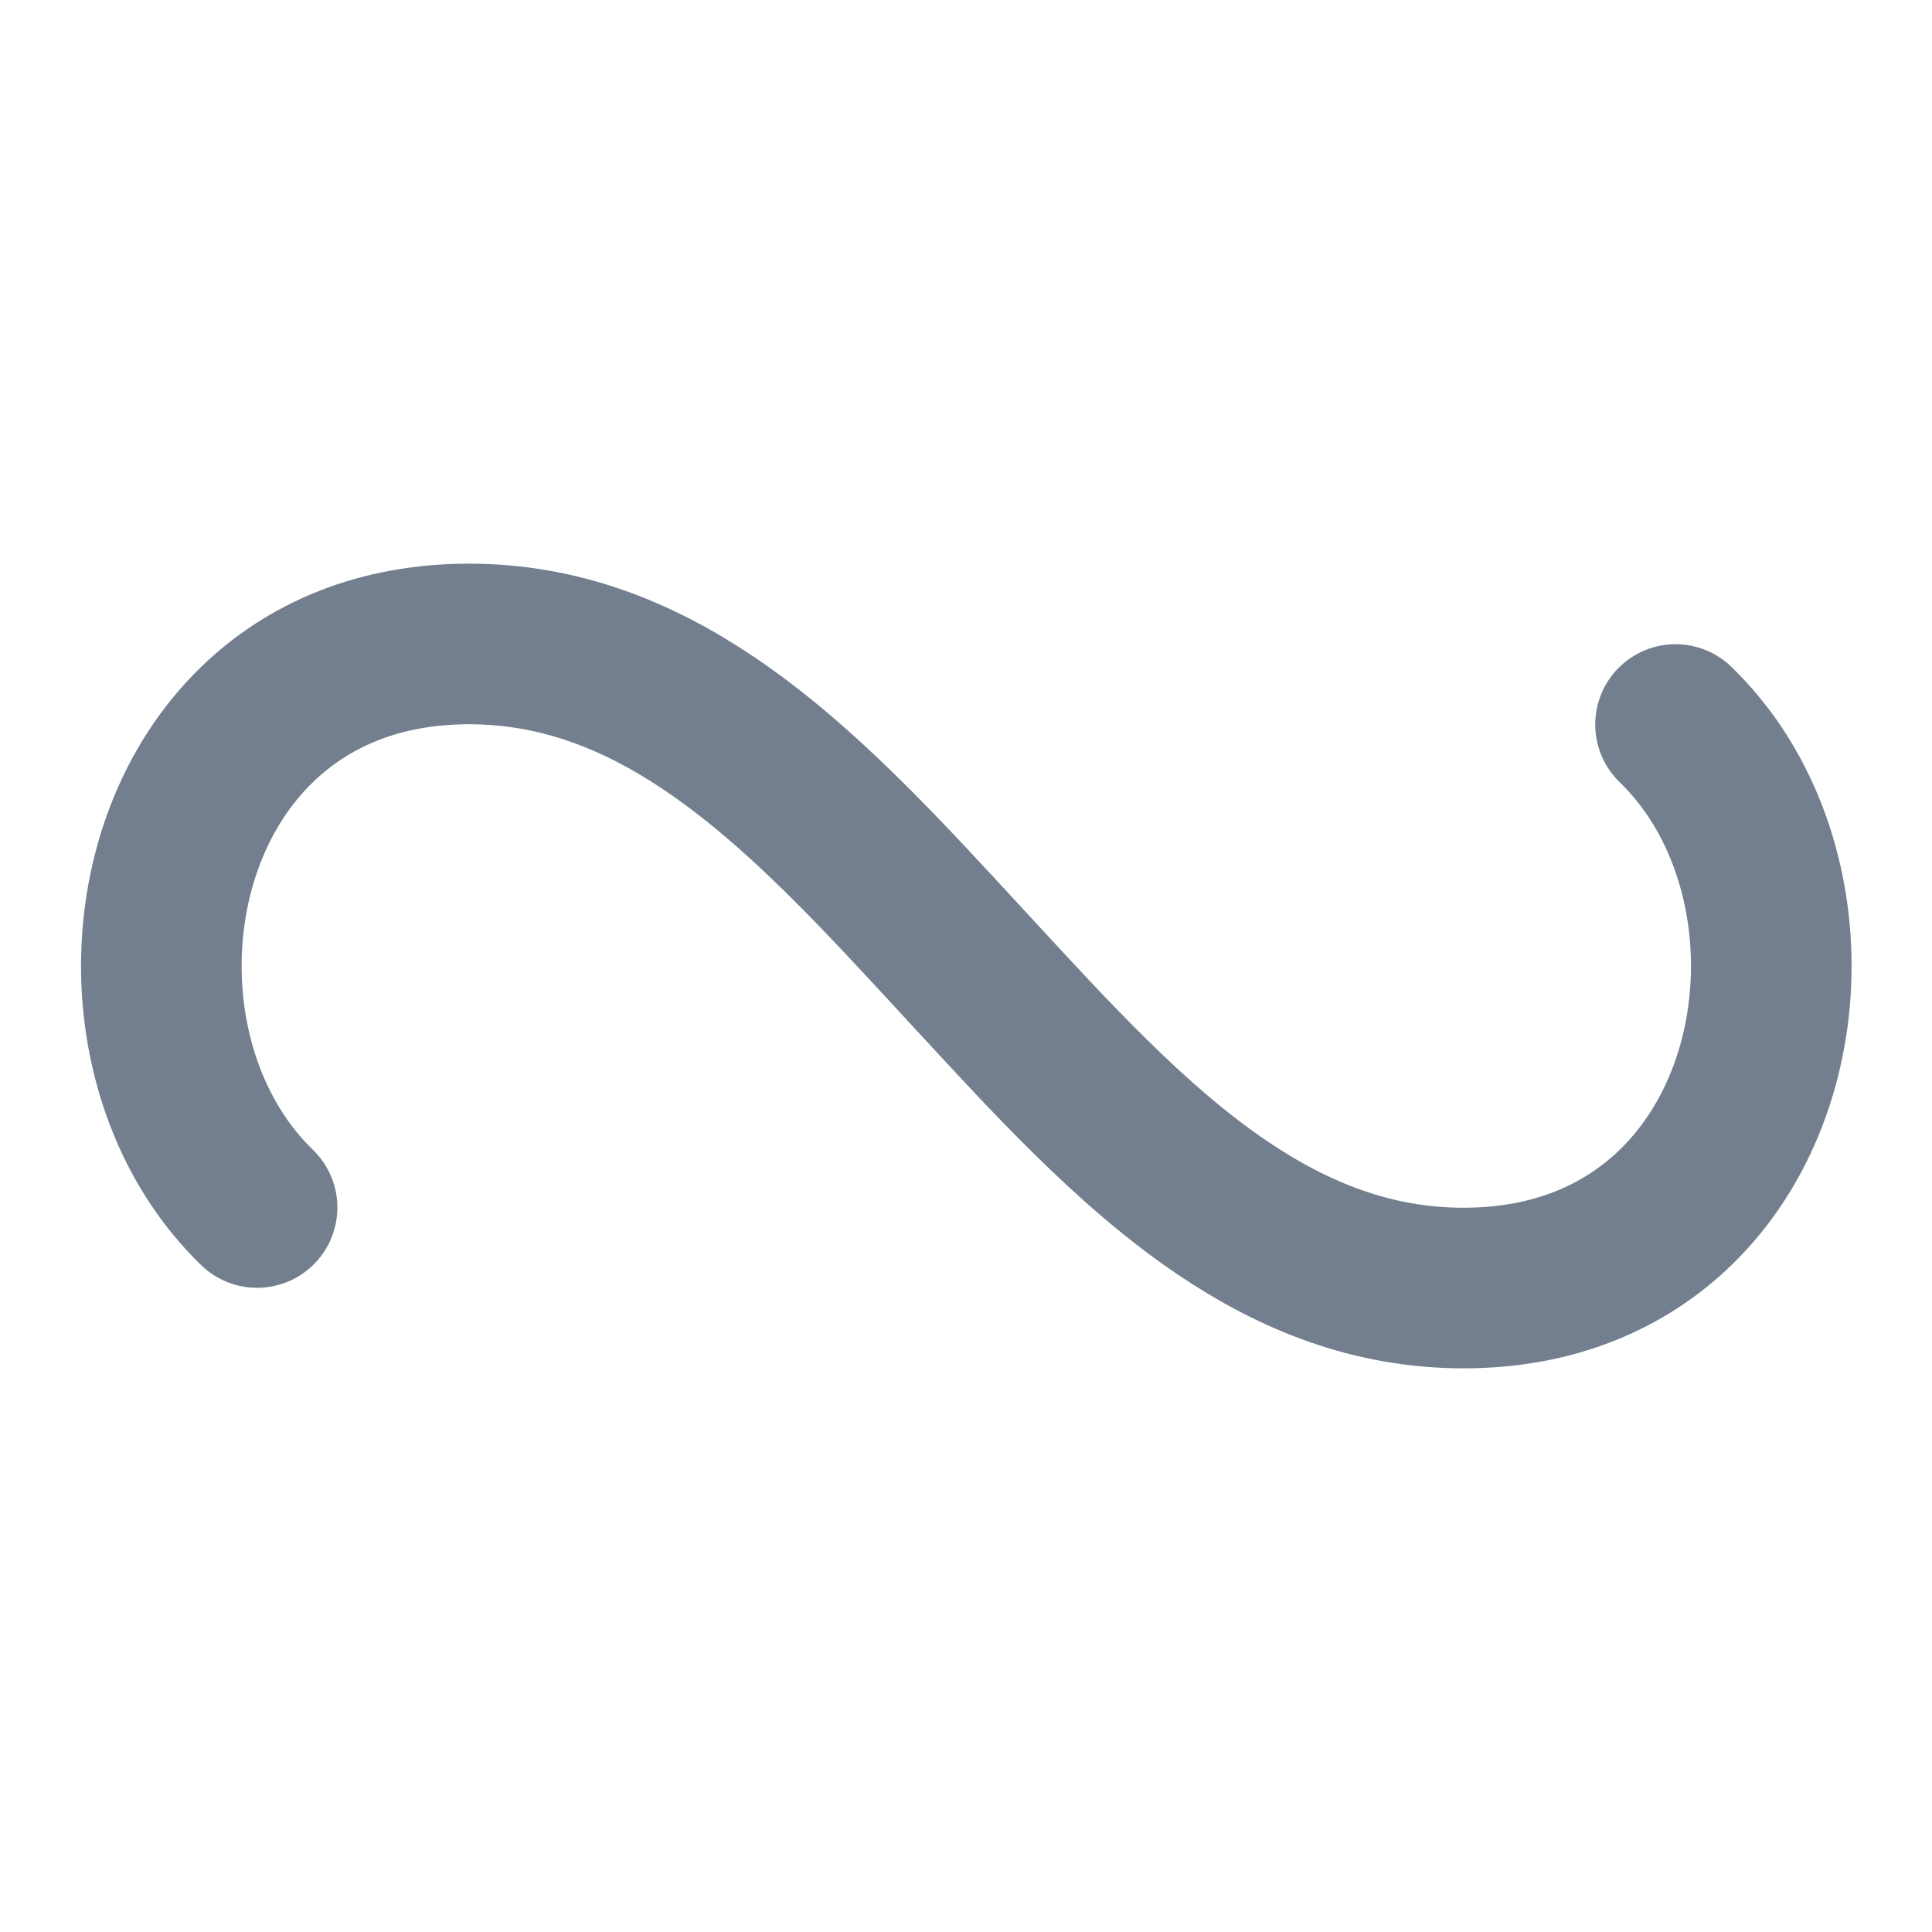 <svg width="16" height="16" viewBox="0 0 16 16" fill="none" xmlns="http://www.w3.org/2000/svg">
<g id="tilde">
<path id="Vector" d="M2.129 10C1.6 9.488 1.336 8.744 1.336 8C1.336 7.256 1.6 6.512 2.129 6C2.548 5.594 3.133 5.333 3.884 5.333C4.635 5.333 5.286 5.594 5.885 6C6.642 6.512 7.316 7.256 8.003 8C8.69 8.744 9.363 9.488 10.12 10C10.719 10.406 11.37 10.667 12.121 10.667C12.872 10.667 13.457 10.406 13.876 10C14.405 9.488 14.669 8.744 14.669 8C14.669 7.256 14.405 6.512 13.876 6" stroke="#737F8E" stroke-width="1.33" stroke-linecap="round" stroke-linejoin="round"/>
</g>
</svg>
